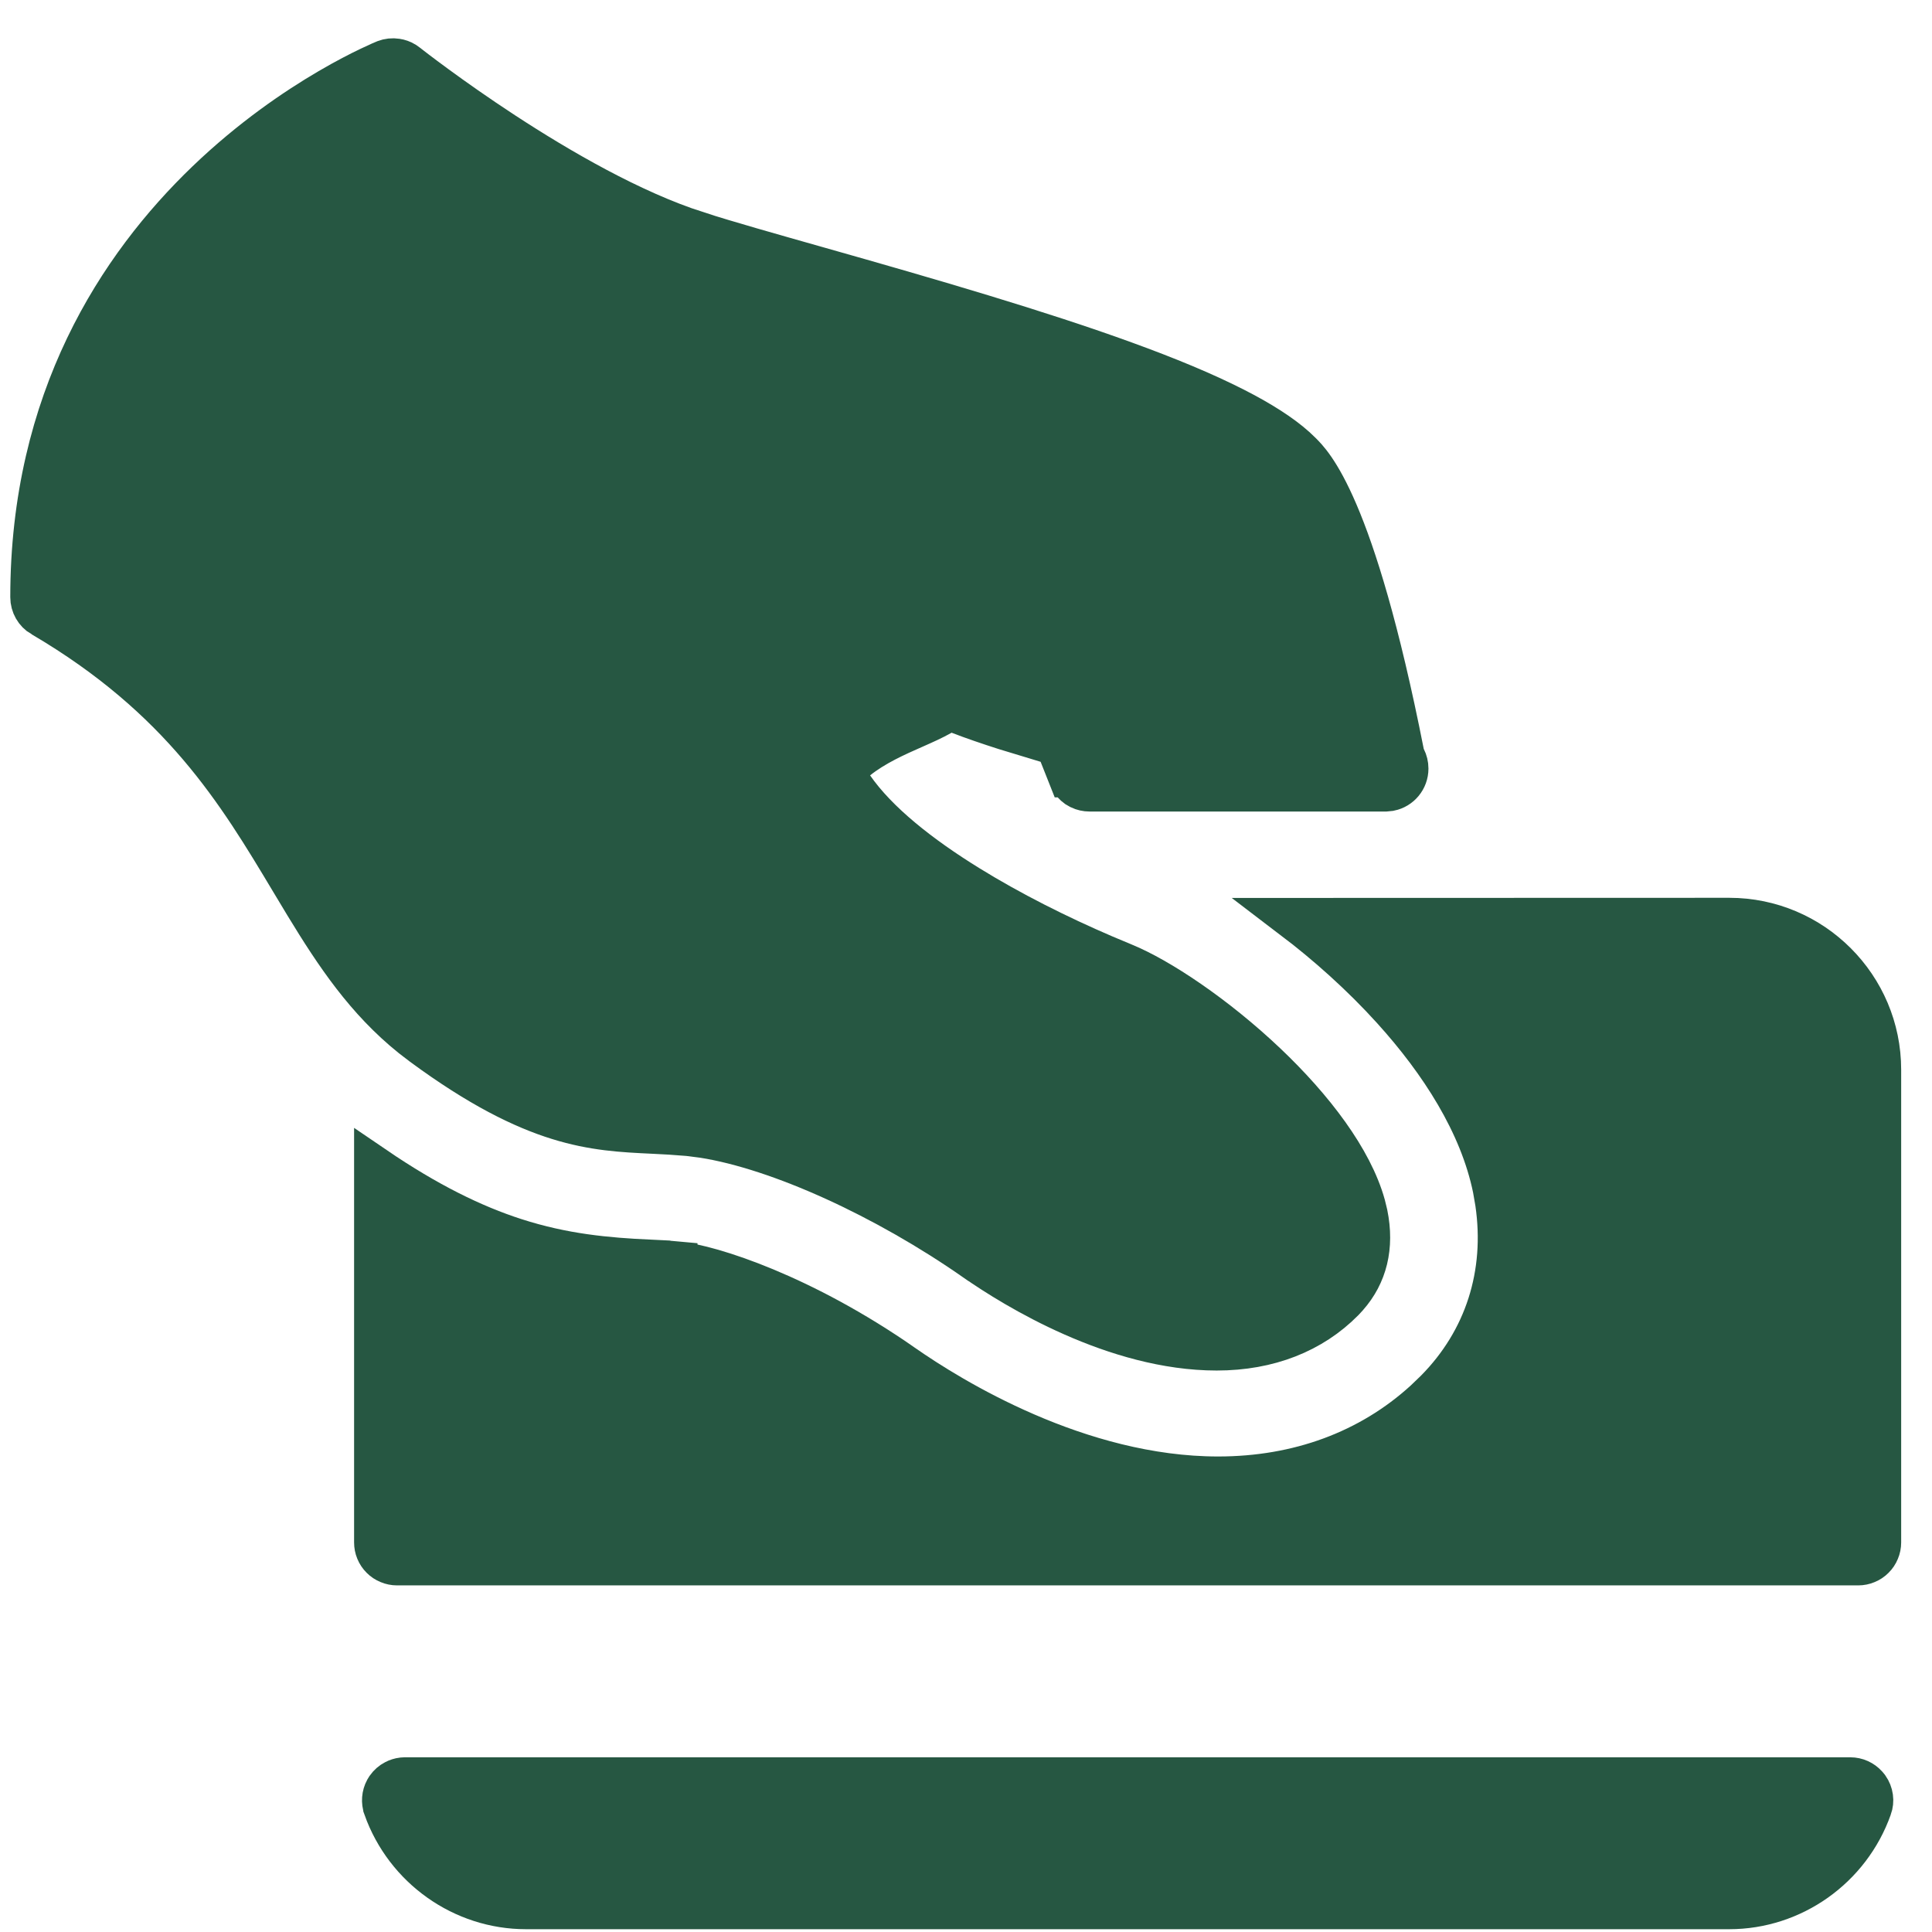 <svg width="47" height="47" viewBox="0 0 47 47" fill="none" xmlns="http://www.w3.org/2000/svg">
<g clip-path="url(#clip0_1637_4934)">
<path d="M42.069 22.341C44.098 22.341 45.75 23.993 45.75 26.023V37.523C45.75 37.595 45.736 37.665 45.708 37.731C45.681 37.798 45.641 37.858 45.59 37.908C45.54 37.959 45.48 37.999 45.413 38.026C45.347 38.054 45.277 38.068 45.205 38.068H9.659C9.587 38.068 9.517 38.054 9.451 38.026C9.384 37.999 9.323 37.959 9.273 37.908C9.222 37.858 9.182 37.797 9.155 37.731C9.127 37.665 9.114 37.594 9.114 37.523V28.384C10.408 29.266 11.512 29.804 12.531 30.133C13.718 30.516 14.764 30.608 15.81 30.657V30.658C16.034 30.67 16.245 30.678 16.468 30.699V30.7C17.305 30.78 19.538 31.499 21.978 33.201V33.202C23.132 34.007 26.238 35.932 29.633 35.932C31.581 35.932 33.316 35.296 34.657 34.074L34.919 33.822C36.128 32.602 36.639 30.984 36.387 29.263L36.327 28.917C36.005 27.342 35.031 25.835 33.873 24.556C33.122 23.726 32.278 22.975 31.448 22.344L42.069 22.341Z" fill="#265742" stroke="#265742"/>
<path d="M45.013 43.25C45.167 43.25 45.313 43.316 45.416 43.43L45.458 43.481C45.508 43.553 45.541 43.635 45.553 43.722C45.565 43.808 45.556 43.896 45.526 43.978L45.525 43.98C45.004 45.447 43.611 46.432 42.068 46.432H12.796C11.253 46.432 9.86 45.448 9.338 43.98V43.978C9.286 43.833 9.299 43.673 9.371 43.538L9.406 43.481C9.457 43.41 9.523 43.352 9.601 43.312C9.659 43.281 9.722 43.262 9.786 43.254L9.852 43.25H45.013ZM9.644 1.438C9.714 1.448 9.783 1.472 9.844 1.509L9.902 1.55C9.985 1.615 10.943 2.364 12.259 3.225C13.607 4.106 15.37 5.13 16.962 5.639V5.64C17.7 5.877 18.736 6.169 19.907 6.501C22.713 7.295 25.292 8.049 27.364 8.802C28.4 9.178 29.3 9.551 30.032 9.924C30.678 10.252 31.172 10.571 31.514 10.877L31.651 11.007C31.901 11.259 32.941 12.219 34.145 18.315L34.159 18.383L34.19 18.445C34.228 18.52 34.25 18.605 34.25 18.697C34.25 18.962 34.063 19.181 33.815 19.231L33.706 19.242H26.504C26.422 19.242 26.342 19.224 26.269 19.189L26.198 19.148L26.135 19.098C26.075 19.043 26.029 18.974 25.999 18.898L25.998 18.898L25.78 18.348L25.689 18.12L25.454 18.052L24.44 17.744C24.065 17.624 23.672 17.491 23.329 17.358L23.107 17.273L22.901 17.391C22.71 17.5 22.49 17.598 22.224 17.716H22.223C21.807 17.9 21.277 18.133 20.855 18.472L20.49 18.764L20.756 19.148C21.351 20.006 22.396 20.825 23.56 21.544C24.588 22.18 25.748 22.761 26.862 23.239L27.337 23.438C28.204 23.792 29.573 24.702 30.797 25.862C31.954 26.959 32.895 28.2 33.205 29.314L33.259 29.536C33.421 30.336 33.249 31.012 32.781 31.543L32.684 31.648C31.923 32.417 30.867 32.841 29.599 32.841C27.128 32.841 24.685 31.34 23.72 30.666H23.719C21.54 29.145 18.951 27.959 17.104 27.669L16.744 27.623L16.302 27.59C16.159 27.581 16.021 27.575 15.887 27.568H15.886C15.14 27.533 14.436 27.498 13.574 27.23C12.711 26.962 11.662 26.451 10.273 25.428L10.011 25.227C8.904 24.337 8.167 23.241 7.42 22.012L7.073 21.435C5.788 19.289 4.413 16.99 1.02 14.998H1.018C0.853 14.902 0.75 14.723 0.75 14.528C0.75 9.72 2.882 6.47 5.03 4.407C6.107 3.373 7.188 2.639 8.004 2.162C8.411 1.924 8.752 1.75 8.991 1.636C9.212 1.53 9.345 1.475 9.363 1.468C9.452 1.434 9.549 1.423 9.644 1.438Z" fill="#265742" stroke="#265742"/>
</g>
<defs>
<clipPath id="clip0_1637_4934">
<rect width="46" height="46" fill="white" transform="translate(0.25 0.932)"/>
</clipPath>
</defs>
</svg>
